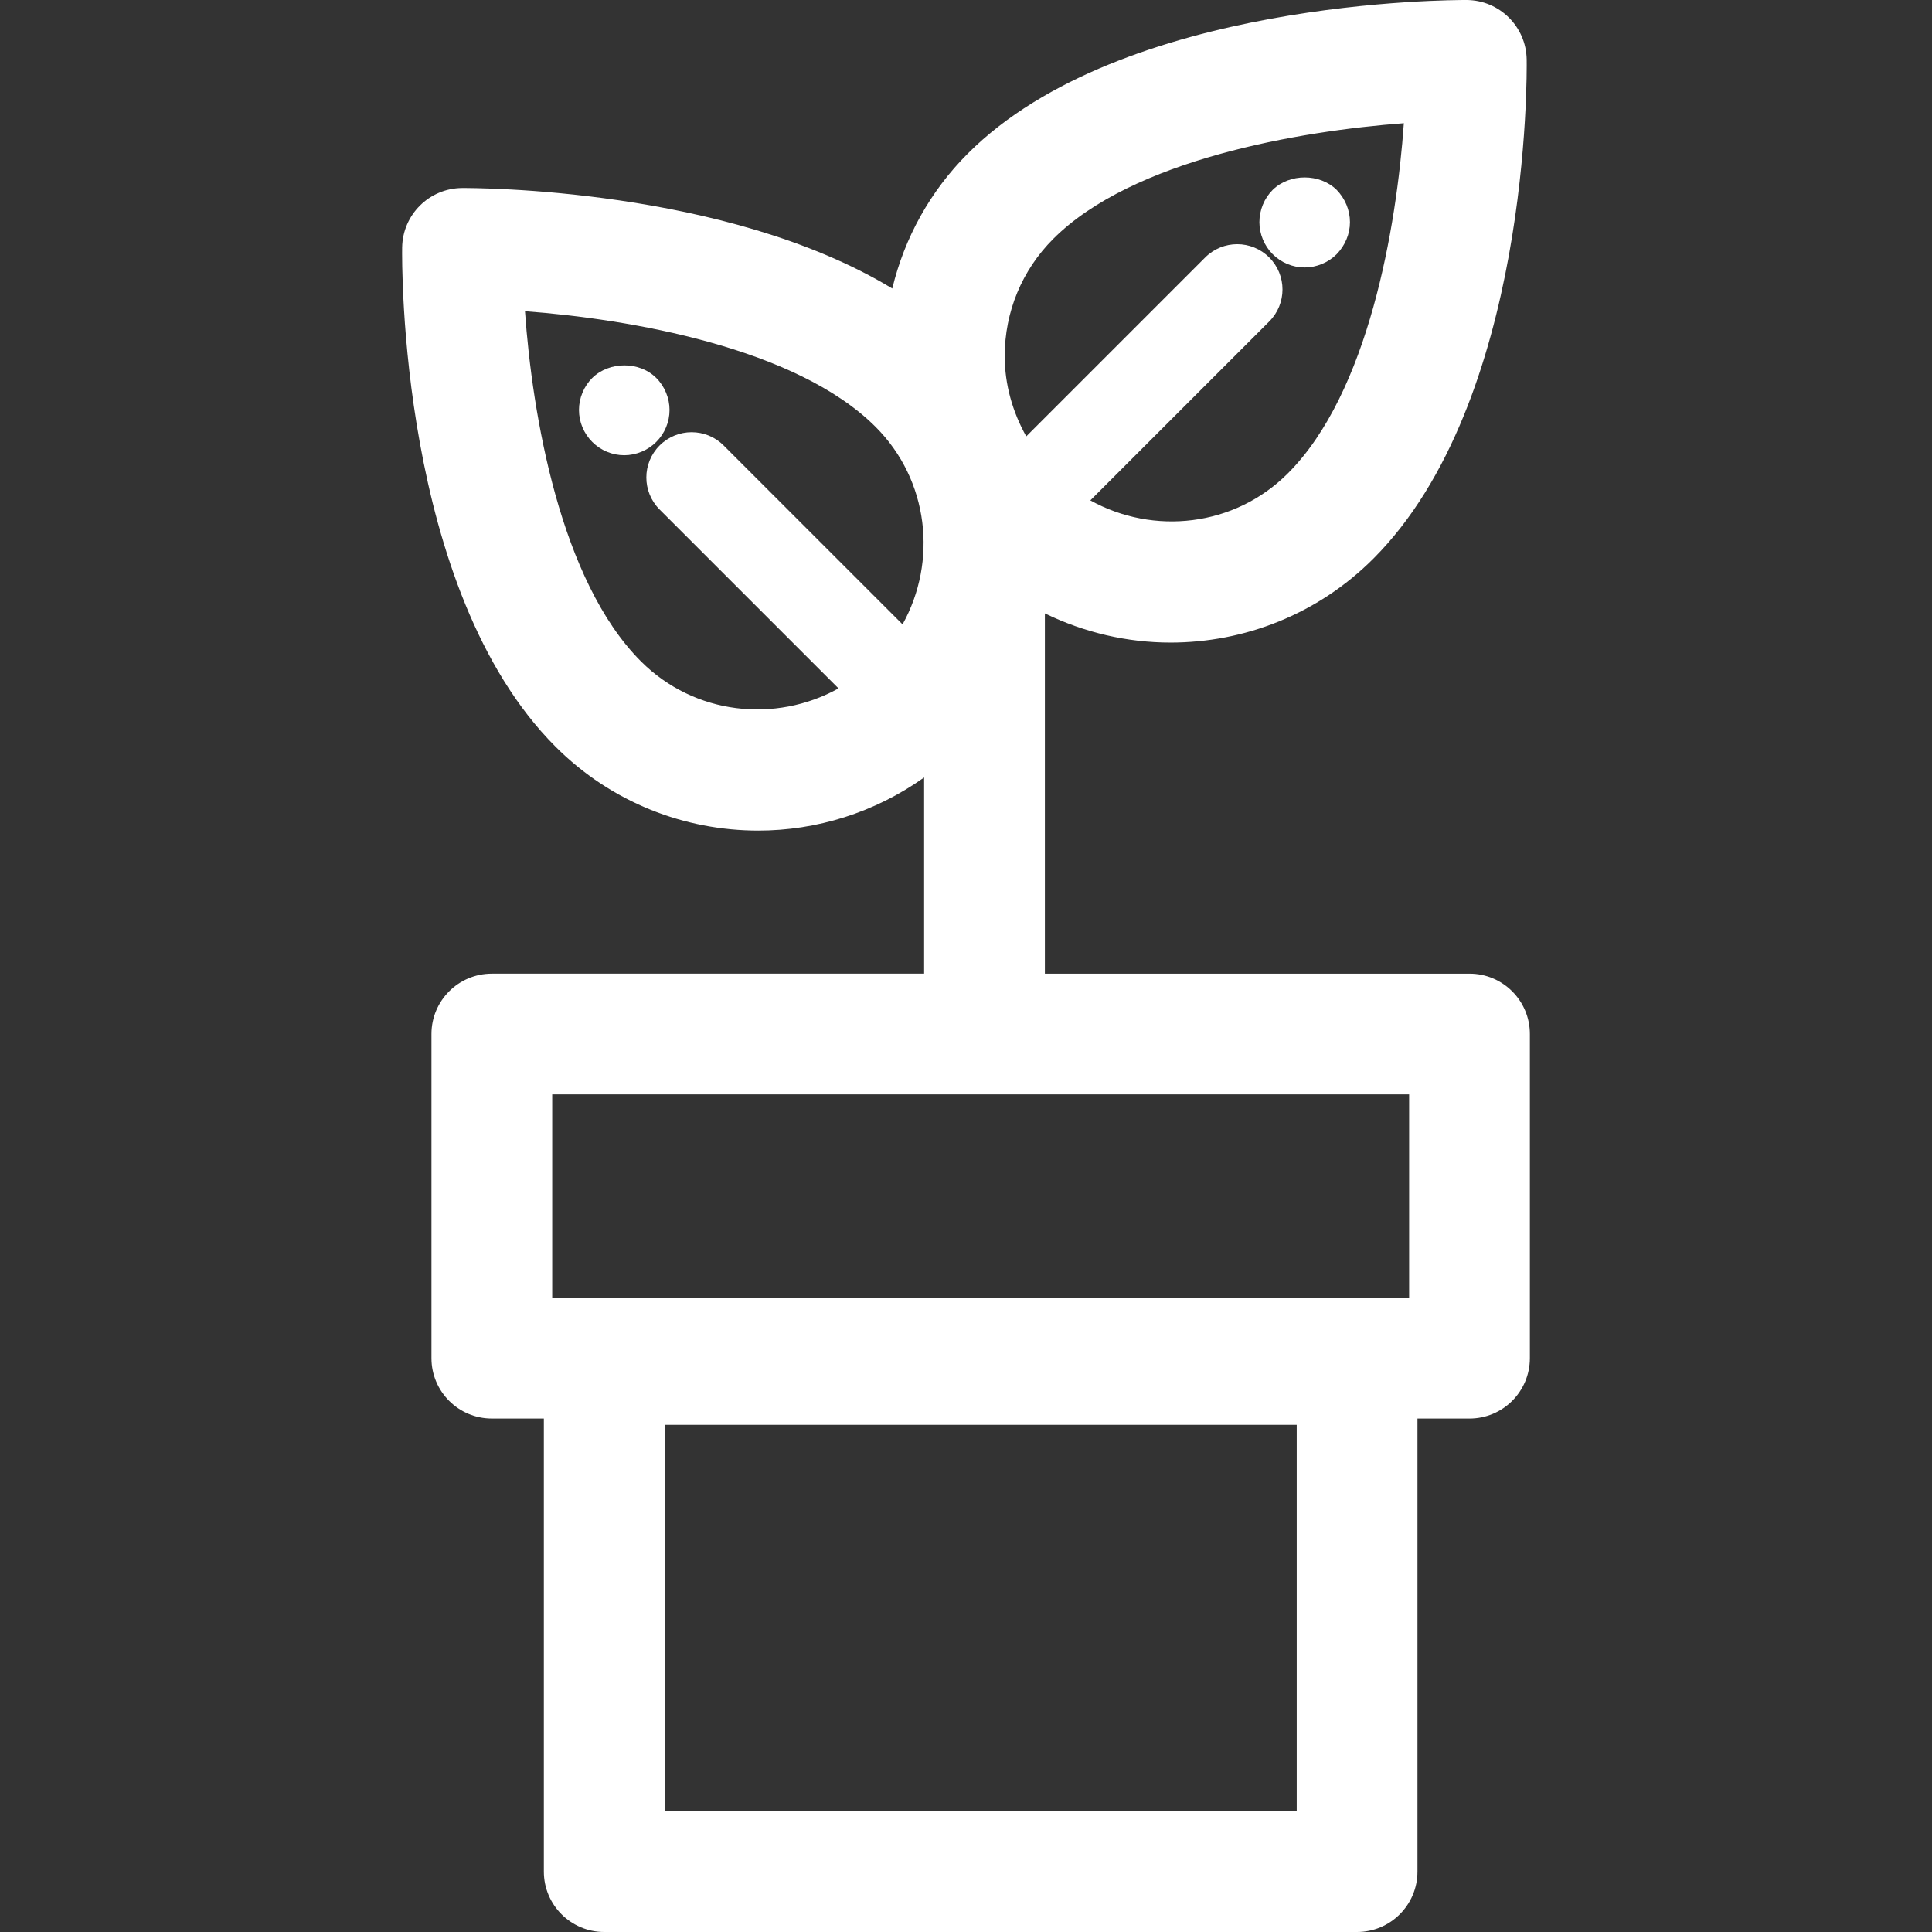 <?xml version="1.0" encoding="UTF-8"?> <svg xmlns="http://www.w3.org/2000/svg" xmlns:xlink="http://www.w3.org/1999/xlink" version="1.1" id="Capa_1" x="0px" y="0px" viewBox="0 0 511.998 511.998" style="enable-background:new 0 0 511.998 511.998;" xml:space="preserve" fill="#fff"><rect x="0" y="0" width="511.998" height="511.998" fill="#333333" stroke="none"/> <g> <g> <g> <path d="M345.752,70.879c3.121,0,6.242-1.281,8.48-3.519c2.242-2.321,3.519-5.36,3.519-8.48c0-3.199-1.277-6.238-3.519-8.559 c-4.48-4.402-12.48-4.402-16.961,0c-2.238,2.238-3.519,5.36-3.519,8.559c0,3.121,1.281,6.238,3.519,8.48 C339.514,69.597,342.553,70.879,345.752,70.879z"></path> <path d="M156.952,100.16c-2.238,2.238-3.519,5.36-3.519,8.48c0,3.199,1.281,6.238,3.519,8.477 c2.242,2.242,5.281,3.524,8.48,3.524c3.121,0,6.242-1.281,8.48-3.524c2.242-2.239,3.519-5.278,3.519-8.477 c0-3.121-1.277-6.242-3.519-8.48C169.432,95.68,161.433,95.758,156.952,100.16z"></path> <path d="M389.432,258.027H276.904v-95.477c10.484,5.109,21.885,7.738,33.312,7.738c19.449-0.004,38.902-7.406,53.707-22.211 c41.57-41.57,40.714-128.64,40.66-132.324C404.448,7.062,397.401,0.067,388.706,0c-3.625,0.012-91.317-0.219-132.196,40.66 c-10.018,10.016-16.809,22.367-20.047,35.797c-44.21-26.785-110.755-26.633-114.008-26.633 c-8.695,0.066-15.742,7.062-15.879,15.753c-0.055,3.688-0.906,90.758,40.664,132.324c14.808,14.808,34.254,22.211,53.707,22.211 c15.439,0,30.84-4.746,43.957-14.074v51.988H130.342c-8.836,0-16,7.164-16,16v85.902c0,8.836,7.164,16,16,16h13.785v120.07 c0,8.836,7.164,16,16,16h199.515c8.836,0,16-7.164,16-16V375.93h13.789c8.836,0,16-7.164,16-16v-85.903 C405.432,265.191,398.268,258.027,389.432,258.027z M239.189,165.465l-47.414-47.41c-4.687-4.687-12.281-4.687-16.969,0 c-4.687,4.684-4.687,12.281,0,16.969l47.412,47.41c-16.714,9.278-38.167,7.02-52.353-7.16 c-21.383-21.383-28.813-65.347-30.738-92.8c27.637,2.066,71.879,9.617,92.902,30.64 C246.205,127.289,248.465,148.746,239.189,165.465z M279.135,63.289c21.024-21.024,65.262-28.578,92.898-30.64 c-1.922,27.453-9.351,71.418-30.734,92.8c-14.174,14.176-35.629,16.438-52.352,7.157l47.41-47.41 c4.687-4.684,4.687-12.281,0-16.969c-4.687-4.687-12.281-4.687-16.969,0l-47.422,47.422c-3.606-6.461-5.707-13.68-5.707-21.281 C266.26,82.629,270.834,71.59,279.135,63.289z M343.643,480H176.128V377.602h167.515V480z M373.432,343.93h-227.09v-53.902 h227.09V343.93z"></path> </g> </g> </g> <g> </g> <g> </g> <g> </g> <g> </g> <g> </g> <g> </g> <g> </g> <g> </g> <g> </g> <g> </g> <g> </g> <g> </g> <g> </g> <g> </g> <g> </g> </svg> 